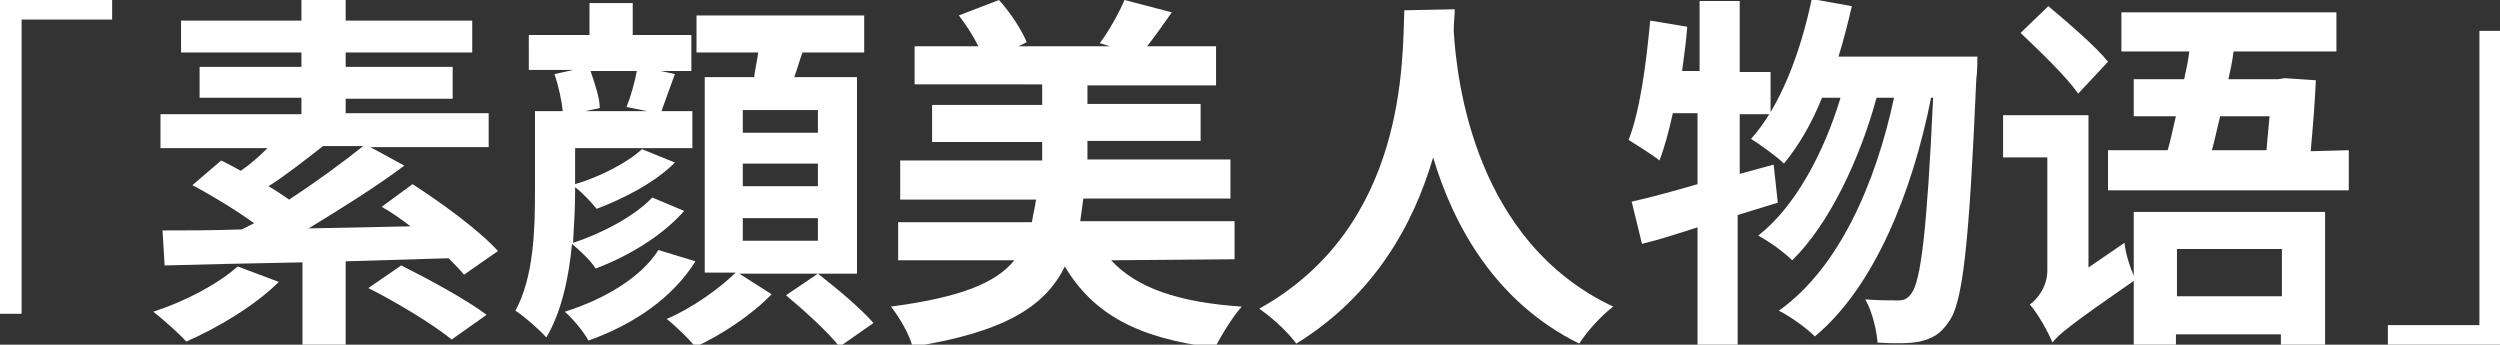 <?xml version="1.0" encoding="utf-8"?>
<!-- Generator: Adobe Illustrator 25.3.1, SVG Export Plug-In . SVG Version: 6.00 Build 0)  -->
<svg version="1.1" id="レイヤー_1" xmlns="http://www.w3.org/2000/svg" xmlns:xlink="http://www.w3.org/1999/xlink" x="0px"
	 y="0px" viewBox="0 0 243 33.5" style="enable-background:new 0 0 243 33.5;" xml:space="preserve">
<rect x="0" y="0" width="243" height="33.5" fill="#333333" stroke="none"/>
<style type="text/css">
	.st0{fill:#FFFFFF;}
	.st1{enable-background:new    ;}
</style>
<g id="レイヤー_2_2_">
	<g id="レイヤー_2-2_1_">
		<path class="st0" d="M10.9,0v1.9H2.1v28.6H0V0H10.9z"/>
		<path class="st0" d="M232.1,33.5v-1.9h8.9V3h2v30.5H232.1z"/>
		<g class="st1">
			<path class="st0" d="M27.1,27.4c-2.3,2.3-6,4.5-9,5.8c-0.7-0.8-2.3-2.2-3.2-2.9c3.1-1,6.3-2.7,8.2-4.4L27.1,27.4z M45.1,26.7
				c-0.4-0.5-0.9-1-1.5-1.6c-3.3,0.1-6.7,0.2-10,0.3v8.3h-4.2v-8.2c-5.1,0.1-9.8,0.2-13.4,0.3l-0.2-3.4c2.2,0,4.8,0,7.7-0.1
				c0.4-0.2,0.8-0.4,1.2-0.6c-1.8-1.3-4.1-2.7-6-3.7l2.8-2.4c0.6,0.3,1.2,0.6,1.9,1c0.9-0.6,1.8-1.4,2.6-2.2H15.6v-3.3h13.7V9.5
				h-9.9v-3h9.9V5.1H17.6V2h11.7V0h4.3v2h12.3v3.1H33.6v1.4H44v3.1H33.6V11h13.9v3.3H36l3.3,1.8c-2.8,2.1-6.2,4.2-9.3,6.1l9.9-0.2
				c-0.9-0.7-1.9-1.4-2.8-1.9l3-2.2c2.8,1.8,6.5,4.5,8.3,6.5L45.1,26.7z M31.4,14.2c-1.8,1.4-3.7,2.9-5.3,3.9c0.7,0.4,1.4,0.9,2,1.3
				c2.6-1.7,5.2-3.6,7.2-5.2H31.4z M39,25.8c2.6,1.3,6.3,3.3,8.3,4.8L43.9,33c-1.7-1.4-5.3-3.6-8.1-5L39,25.8z"/>
			<path class="st0" d="M66.5,20.5c-2.1,2.4-5.4,4.4-8.6,5.6c-0.5-0.8-1.5-1.7-2.3-2.4c-0.3,3.2-1,6.6-2.5,9.1
				c-0.6-0.7-2.2-2.1-3-2.6c1.8-3.3,1.9-8,1.9-11.5v-7.9h2.7c-0.1-1-0.4-2.4-0.8-3.6l1.8-0.4h-4.3V3.4h5.9V0.3h4.2v3.1h5.7v3.5h-3
				l1.4,0.3c-0.5,1.4-1,2.7-1.3,3.6h3v3.6H55.9v3.5c2.4-0.7,5.1-2.1,6.5-3.4l3.2,1.3c-2,2-5,3.5-7.6,4.5c-0.5-0.6-1.3-1.5-2.1-2.1
				v0.5c0,1.5-0.1,3.2-0.2,4.9c2.8-0.9,6-2.6,7.7-4.4L66.5,20.5z M67.6,25.4c-2.2,3.5-5.9,6.1-10.4,7.7c-0.5-0.9-1.5-2.1-2.3-2.8
				c3.8-1.2,7.4-3.3,9.1-6L67.6,25.4z M57.4,6.9c0.4,1.2,0.9,2.6,0.9,3.6l-1.4,0.3h6l-2-0.4c0.4-1,0.8-2.4,1-3.5
				C61.9,6.9,57.4,6.9,57.4,6.9z M71.7,26.5l3.3,2.1c-1.8,1.9-4.9,4-7.4,5.1c-0.7-0.8-1.9-2-2.8-2.7c2.4-1,5.2-3,6.7-4.5h-3v-19h4.8
				c0.1-0.8,0.3-1.6,0.4-2.4h-6V1.5H84v3.6h-6c-0.3,0.8-0.5,1.6-0.8,2.4h6.1v19.1H71.7V26.5z M72.2,12.9h7.3v-2.2h-7.3V12.9z
				 M72.2,18.1h7.3v-2.2h-7.3V18.1z M72.2,23.4h7.3v-2.2h-7.3V23.4z M79.5,26.6c1.8,1.4,4.2,3.4,5.4,4.8l-3.3,2.3
				c-1.1-1.4-3.4-3.5-5.2-5L79.5,26.6z"/>
			<path class="st0" d="M108,25.3c2.5,2.7,6.6,4.1,12.7,4.5c-0.9,1-2,2.8-2.6,4c-7.4-0.9-11.8-3.2-14.6-7.9
				c-1.9,3.9-5.9,6.4-14.8,7.8c-0.3-1.2-1.3-2.9-2.1-3.9c6.8-0.9,10.2-2.3,12-4.5H87.3v-3.7h13c0.1-0.7,0.3-1.4,0.4-2.2H87.5v-3.8
				h13.8v-1.8H90.6v-3.6h10.7v-2H88.9V4.5h6.2c-0.5-1-1.2-2.1-1.9-3L97.1,0c1.1,1.2,2.2,2.9,2.7,4.1L99,4.5h8.9l-1-0.3
				c0.9-1.2,1.9-3,2.4-4.2l4.6,1.2c-0.9,1.3-1.7,2.4-2.4,3.3h6.7v3.8h-12.5v1.8h11v3.6h-11v1.8h13.9v3.8h-14.3
				c-0.1,0.8-0.2,1.5-0.3,2.2h15v3.7L108,25.3L108,25.3z"/>
			<path class="st0" d="M141.4,0.9c0,0.6-0.1,1.3-0.1,2.1c0.3,5,2.1,20.5,15.5,26.8c-1.3,1-2.6,2.5-3.3,3.6
				c-8.1-4-12.2-11.4-14.2-18.1c-1.9,6.5-5.7,13.4-13.3,18.1c-0.8-1.1-2.2-2.4-3.6-3.4c14.4-8,13.9-24.3,14.1-29L141.4,0.9
				L141.4,0.9z"/>
			<path class="st0" d="M172.8,19.7c-1.3,0.4-2.6,0.8-3.9,1.2v12.8H165V22.1c-1.9,0.6-3.7,1.2-5.4,1.6l-1-4.1c1.8-0.4,4-1,6.4-1.7
				V11h-2.4c-0.4,1.8-0.8,3.3-1.3,4.6c-0.6-0.5-2.2-1.5-3-2c1.1-2.8,1.7-7.3,2.1-11.6l3.6,0.6c-0.1,1.4-0.3,2.8-0.5,4.3h1.7V0.1h3.9
				V7h3v4.1h-3v5.8l3.3-0.9L172.8,19.7z M192.2,5.7c0,0,0,1.4-0.1,1.9c-0.7,16.1-1.3,21.9-2.7,23.7c-0.8,1.2-1.6,1.6-2.8,1.9
				c-1,0.2-2.5,0.2-4.1,0.1c-0.1-1.2-0.5-3-1.2-4.2c1.3,0.1,2.5,0.1,3.2,0.1c0.5,0,0.9-0.1,1.3-0.7c0.9-1.2,1.5-6,2.1-19h-0.2
				c-1.8,9.1-5.5,18.4-11.3,23.2c-0.8-0.8-2.3-1.9-3.5-2.5c5.8-4.1,9.4-12.3,11.2-20.7h-1.7c-1.6,5.9-4.6,12.3-8.2,15.8
				c-0.8-0.8-2.2-1.8-3.3-2.4c3.6-2.8,6.4-8.1,8-13.4h-1.8c-1,2.5-2.3,4.7-3.7,6.4c-0.7-0.7-2.4-1.9-3.2-2.4
				c2.8-3.1,4.8-8.3,5.9-13.6l3.9,0.7c-0.4,1.7-0.8,3.3-1.3,4.9h13.5V5.7z"/>
			<path class="st0" d="M207.5,20.6H226v13h-4.3v-1.1h-10.2v1.2h-4.1v-6.4c-6.2,4.3-7.3,5.2-7.9,6c-0.4-1-1.4-2.8-2.2-3.7
				c0.7-0.5,1.7-1.7,1.7-3.3v-11h-4.3v-4.1h8.3V26l3.5-2.4c0.1,1,0.5,2.3,0.9,3.2v-6.2H207.5z M202,9.1c-1.1-1.6-3.7-4.1-5.6-5.9
				l2.7-2.6c1.9,1.6,4.6,3.9,5.8,5.4L202,9.1z M228.3,14.6v3.9h-23.4v-3.9h5.8c0.3-1,0.5-2.1,0.8-3.3h-4.1V7.7h4.9
				c0.2-0.9,0.4-1.8,0.5-2.7h-6.6V1.2h20.9V5h-10c-0.1,0.9-0.3,1.8-0.5,2.7h4.8l0.7-0.1l3,0.2c-0.1,2.3-0.3,4.7-0.5,6.9L228.3,14.6
				L228.3,14.6z M211.6,24.2v4.6h10.2v-4.6H211.6z M215.8,11.3c-0.3,1.2-0.5,2.2-0.8,3.3h5.3c0.1-1.1,0.2-2.2,0.3-3.3H215.8z"/>
		</g>
	</g>
</g>
</svg>
